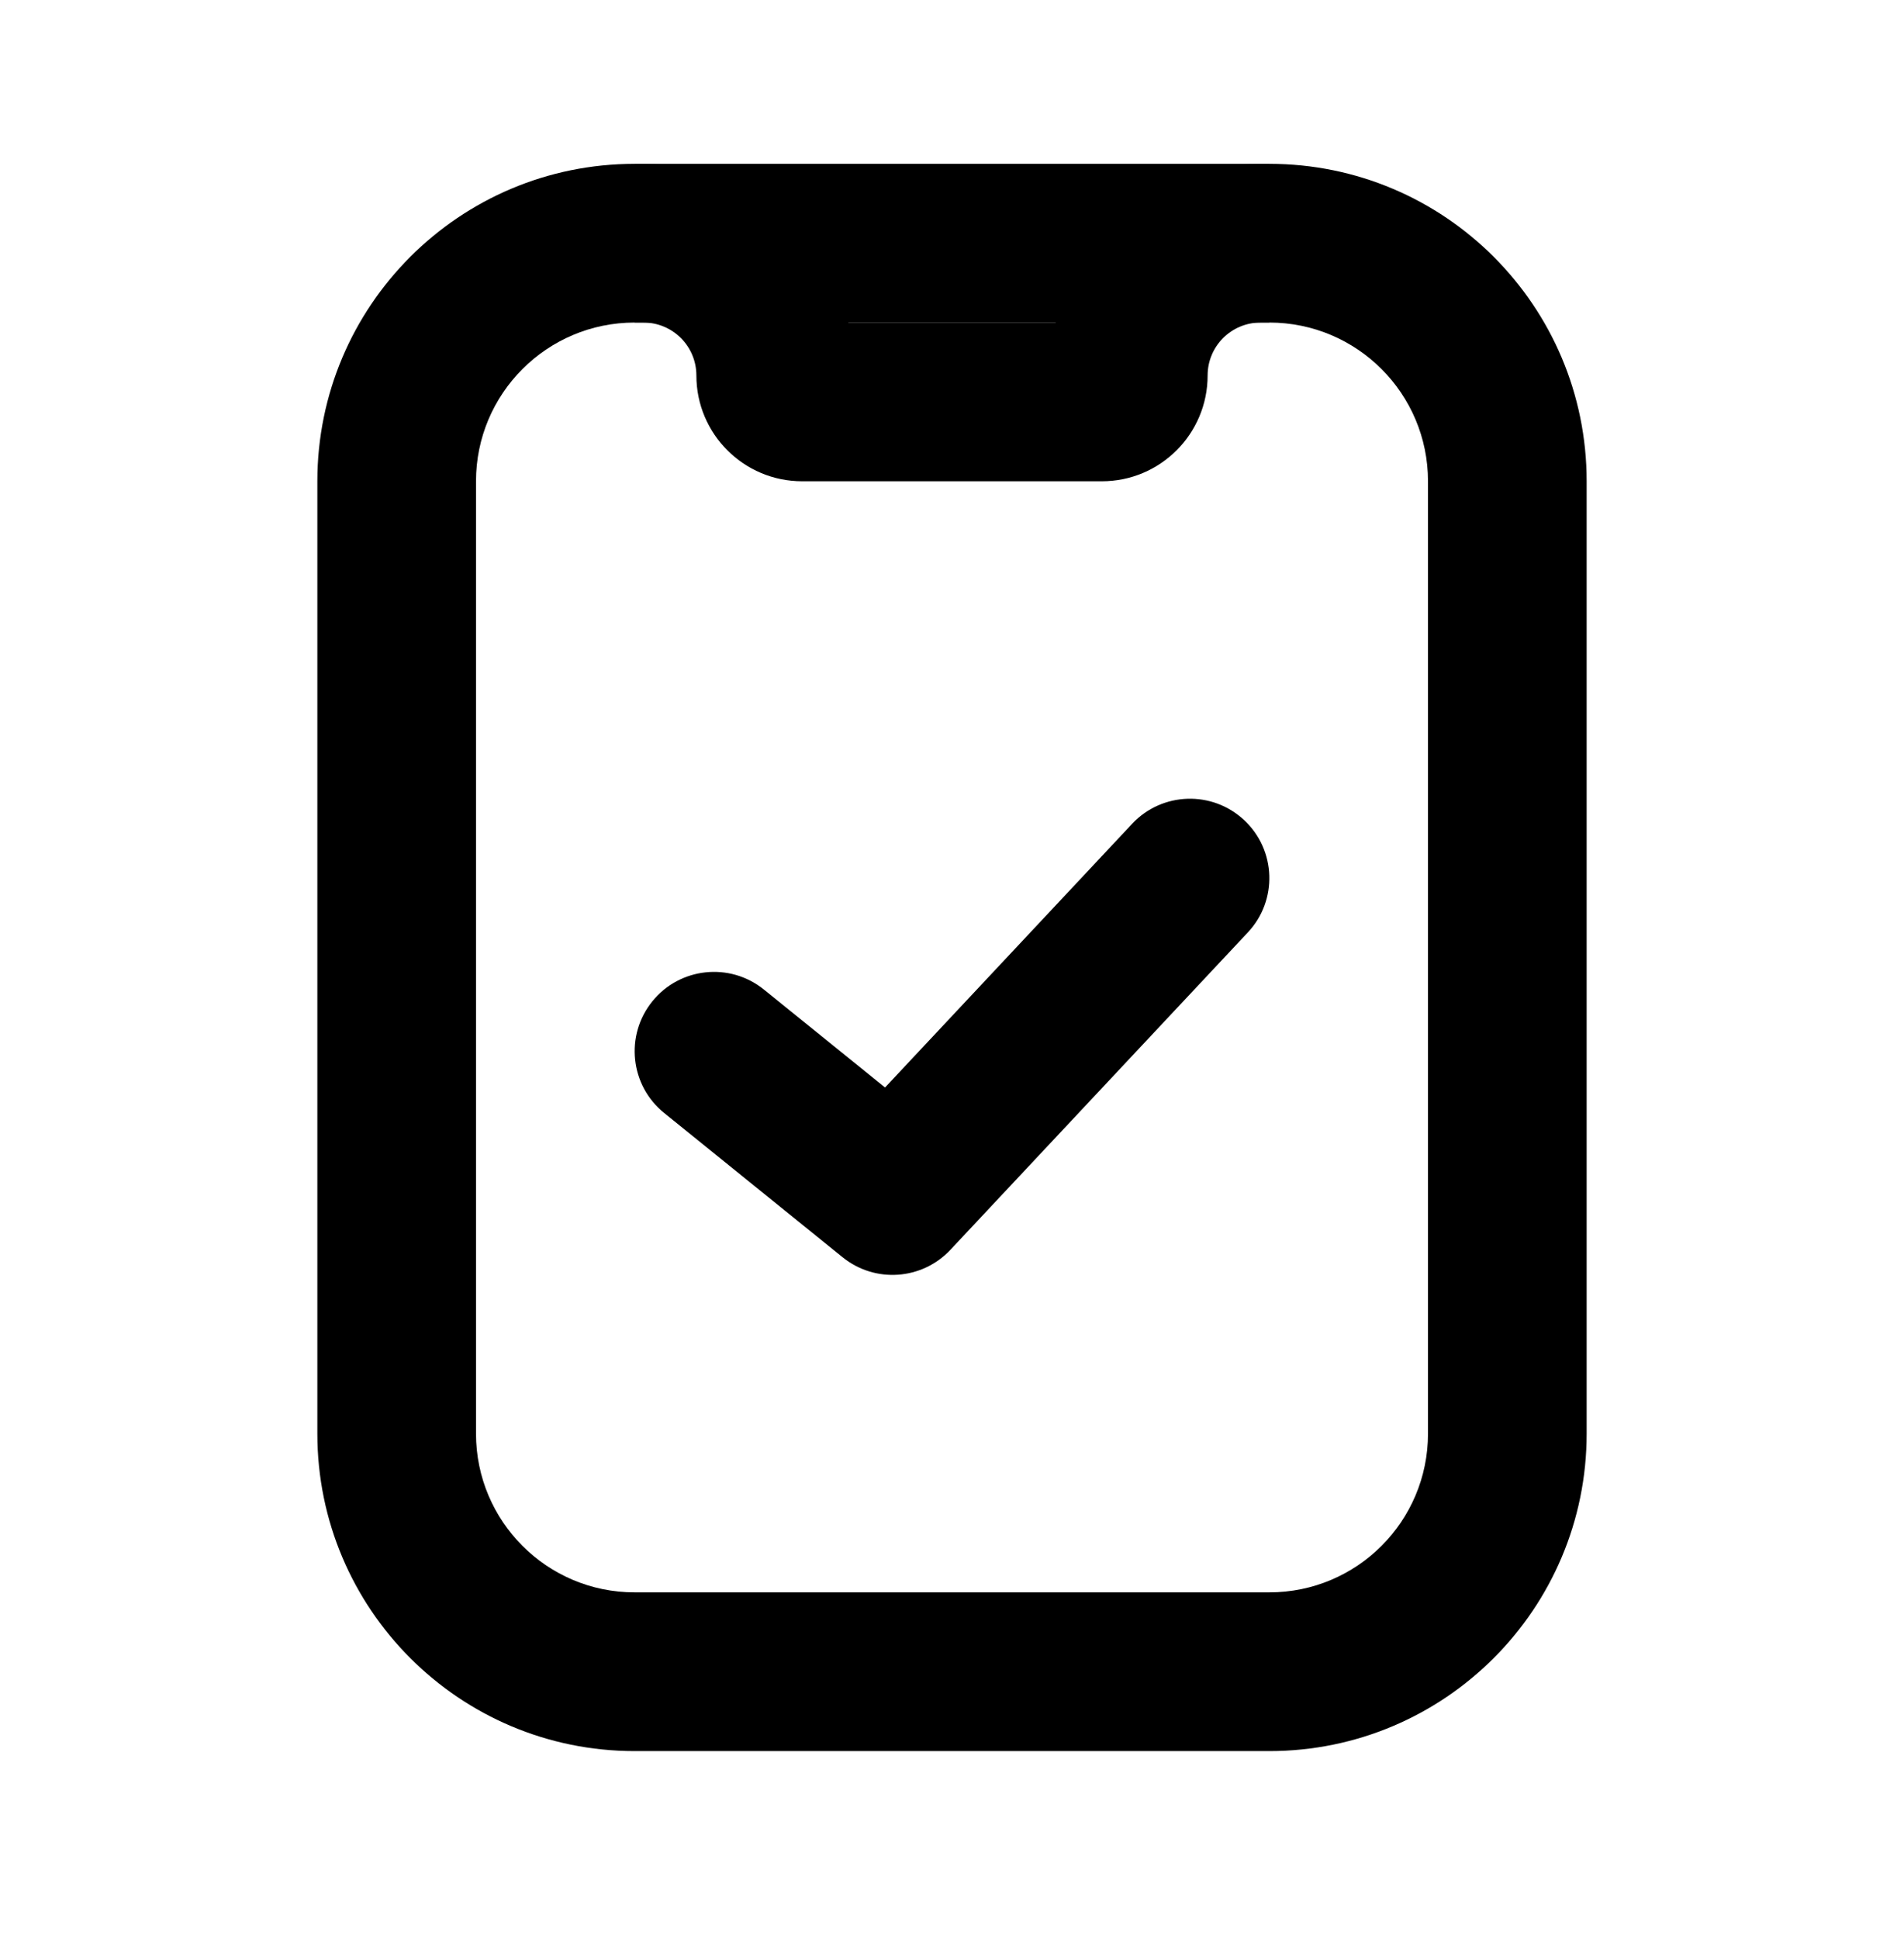 <svg width="55" height="56" viewBox="0 0 55 56" fill="none" xmlns="http://www.w3.org/2000/svg">
    <path fill-rule="evenodd" clip-rule="evenodd"
        d="M9.167 13.897C9.167 8.835 13.271 4.731 18.333 4.731H36.667C41.729 4.731 45.833 8.835 45.833 13.897V41.397C45.833 46.46 41.729 50.564 36.667 50.564H18.333C13.271 50.564 9.167 46.46 9.167 41.397V13.897ZM18.333 9.314C15.802 9.314 13.75 11.366 13.75 13.897V41.397C13.75 43.929 15.802 45.981 18.333 45.981H36.667C39.198 45.981 41.25 43.929 41.25 41.397V13.897C41.25 11.366 39.198 9.314 36.667 9.314H18.333Z"
        fill="black" />
    <path fill-rule="evenodd" clip-rule="evenodd"
        d="M18.333 4.731H18.588C21.436 4.731 23.828 6.678 24.507 9.314H30.494C31.172 6.678 33.565 4.731 36.412 4.731H36.667V9.314H36.412C35.568 9.314 34.884 9.998 34.884 10.842C34.884 12.529 33.516 13.897 31.829 13.897H23.171C21.484 13.897 20.116 12.529 20.116 10.842C20.116 9.998 19.432 9.314 18.588 9.314H18.333V4.731Z"
        fill="black" />
    <path fill-rule="evenodd" clip-rule="evenodd"
        d="M35.942 23.684C36.866 24.549 36.913 26 36.047 26.923L27.453 36.09C26.632 36.965 25.274 37.059 24.341 36.305L19.185 32.138C18.2 31.343 18.047 29.9 18.843 28.915C19.638 27.931 21.081 27.778 22.065 28.573L25.566 31.402L32.703 23.788C33.569 22.865 35.019 22.818 35.942 23.684Z"
        fill="black" />
</svg>